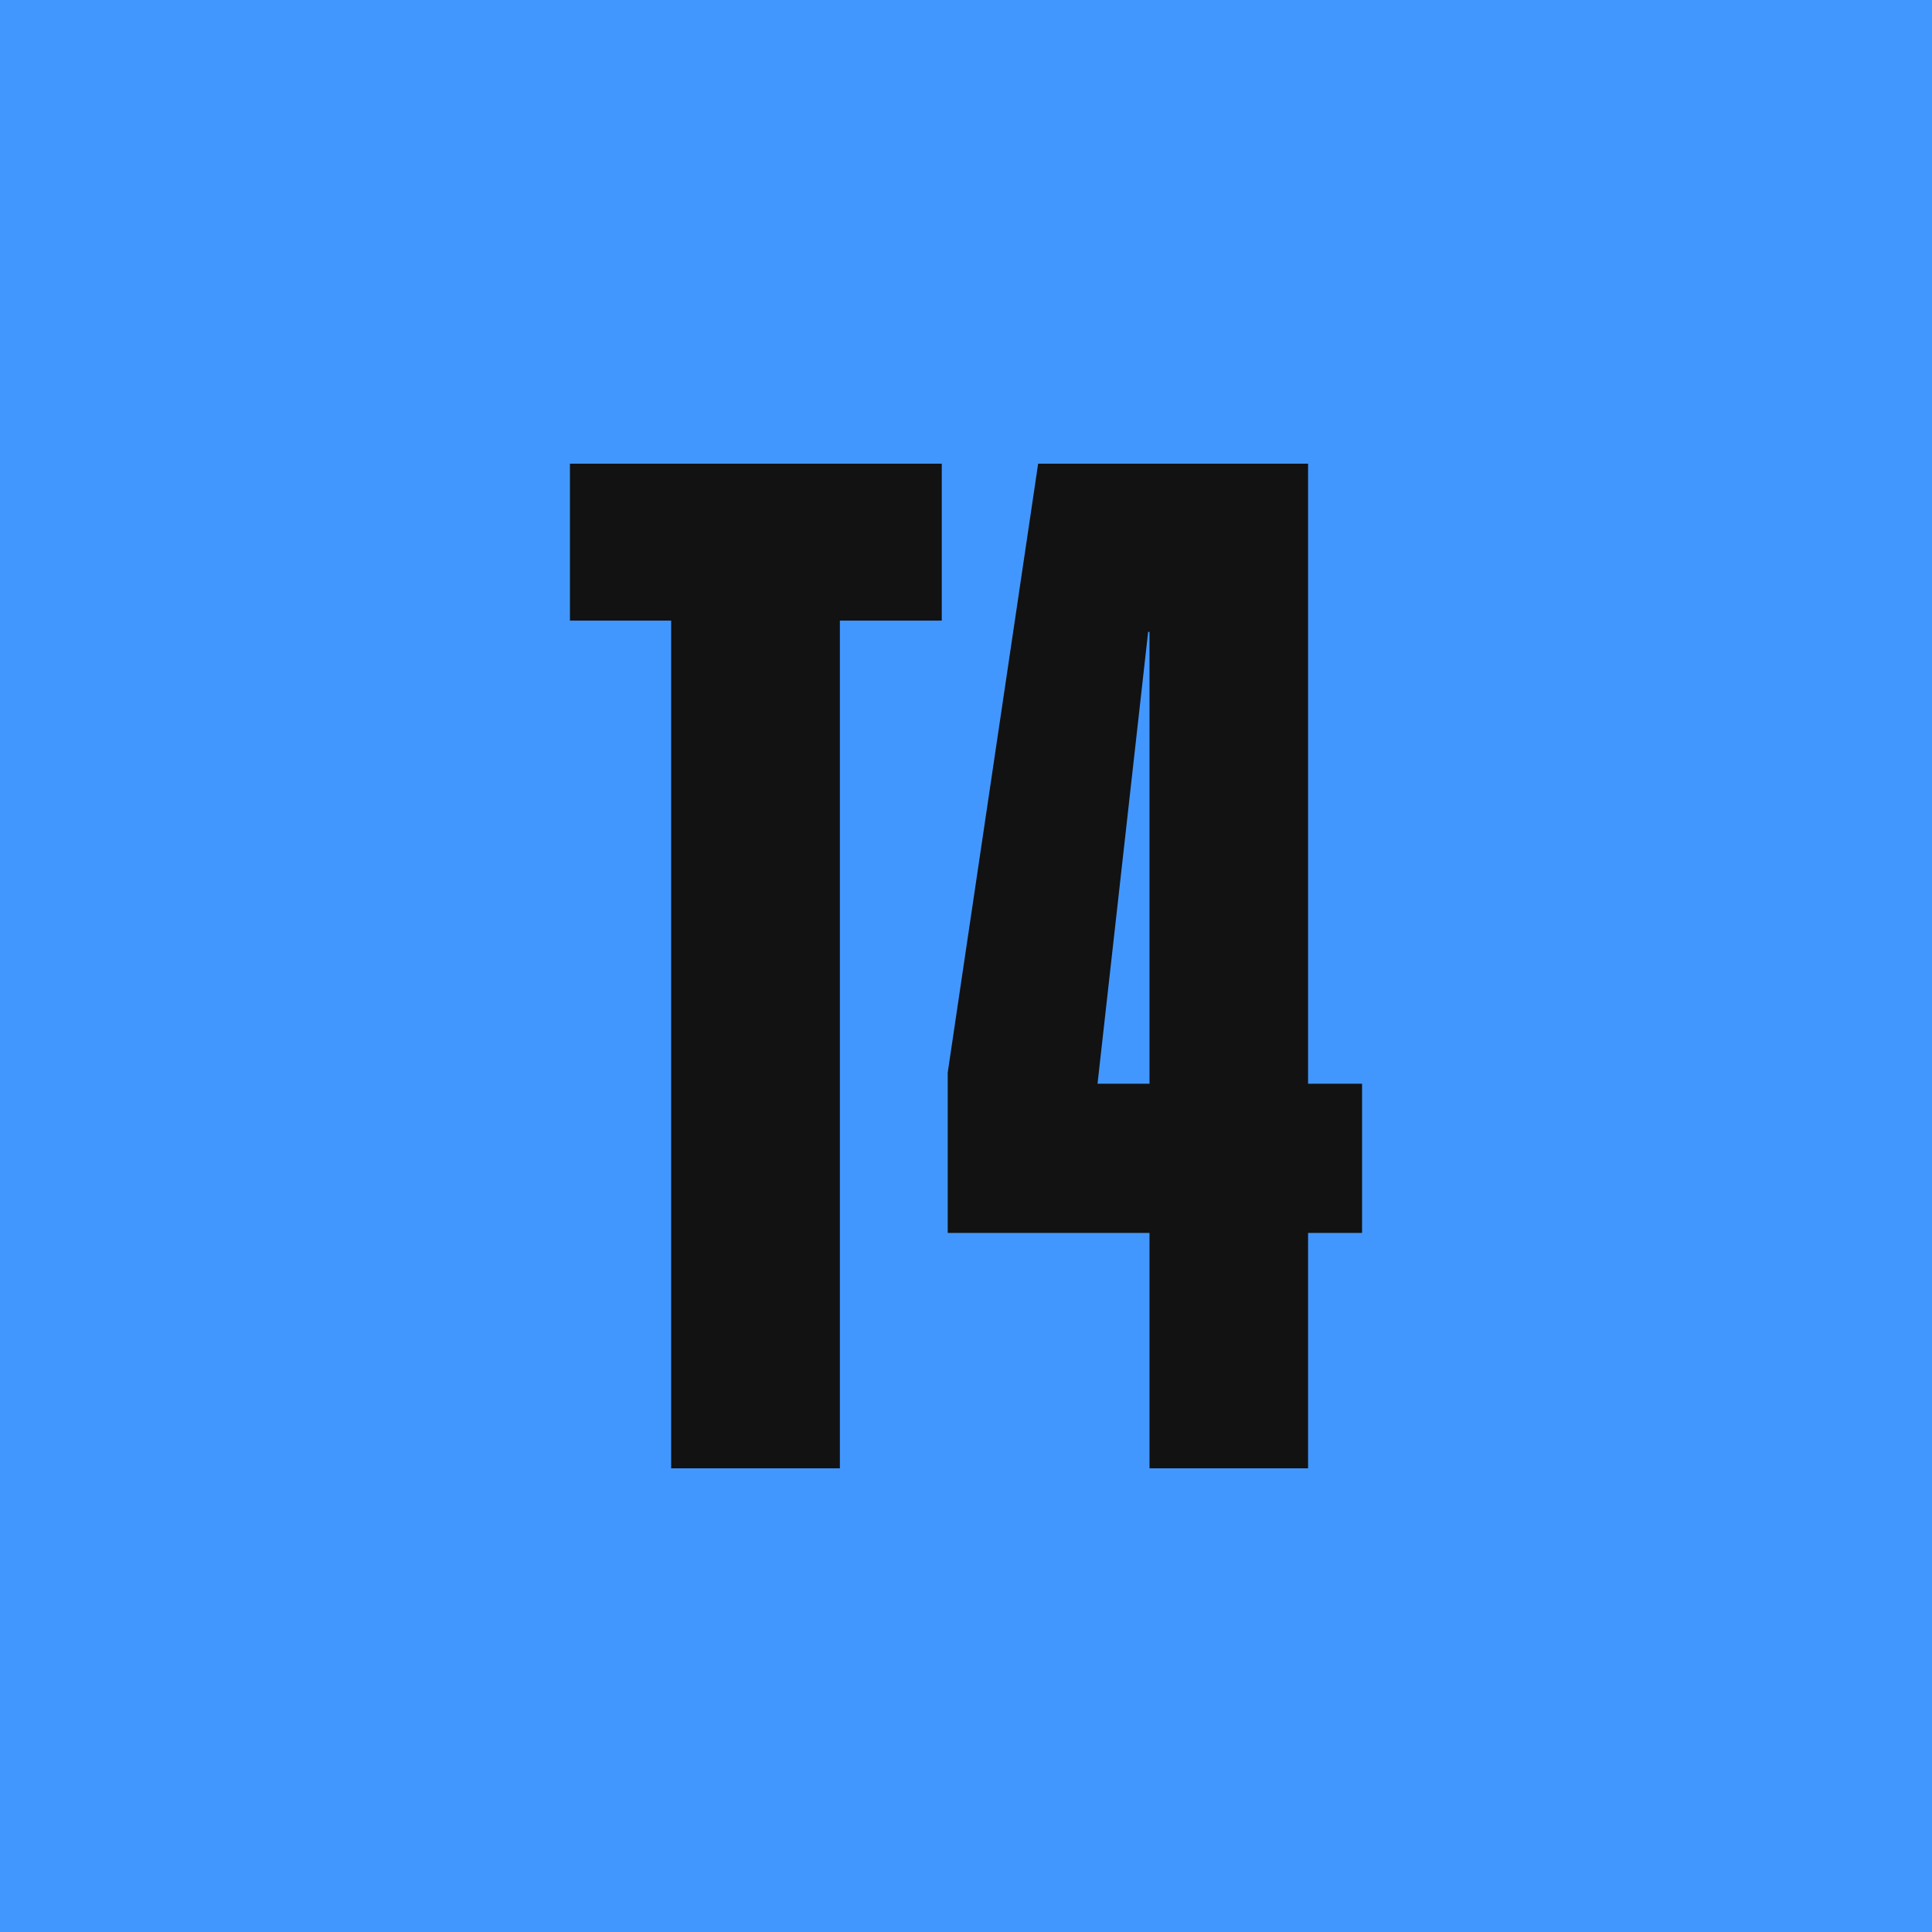<svg xmlns="http://www.w3.org/2000/svg" version="1.1" xmlns:xlink="http://www.w3.org/1999/xlink" width="100" height="100"><svg width="100" height="100" viewBox="0 0 100 100" fill="none" xmlns="http://www.w3.org/2000/svg">
<rect width="100" height="100" fill="#4297FF"></rect>
<path d="M34.739 76V32.123H29.5V24H48.746V32.123H43.472V76H34.739Z" fill="#121212"></path>
<path d="M59.498 76V63.816H49.054V55.512L53.734 24H67.706V56.092H70.5V63.816H67.706V76H59.498ZM56.808 56.092H59.498V32.703H59.428L56.808 56.092Z" fill="#121212"></path>
</svg><style>@media (prefers-color-scheme: light) { :root { filter: none; } }
@media (prefers-color-scheme: dark) { :root { filter: none; } }
</style></svg>
